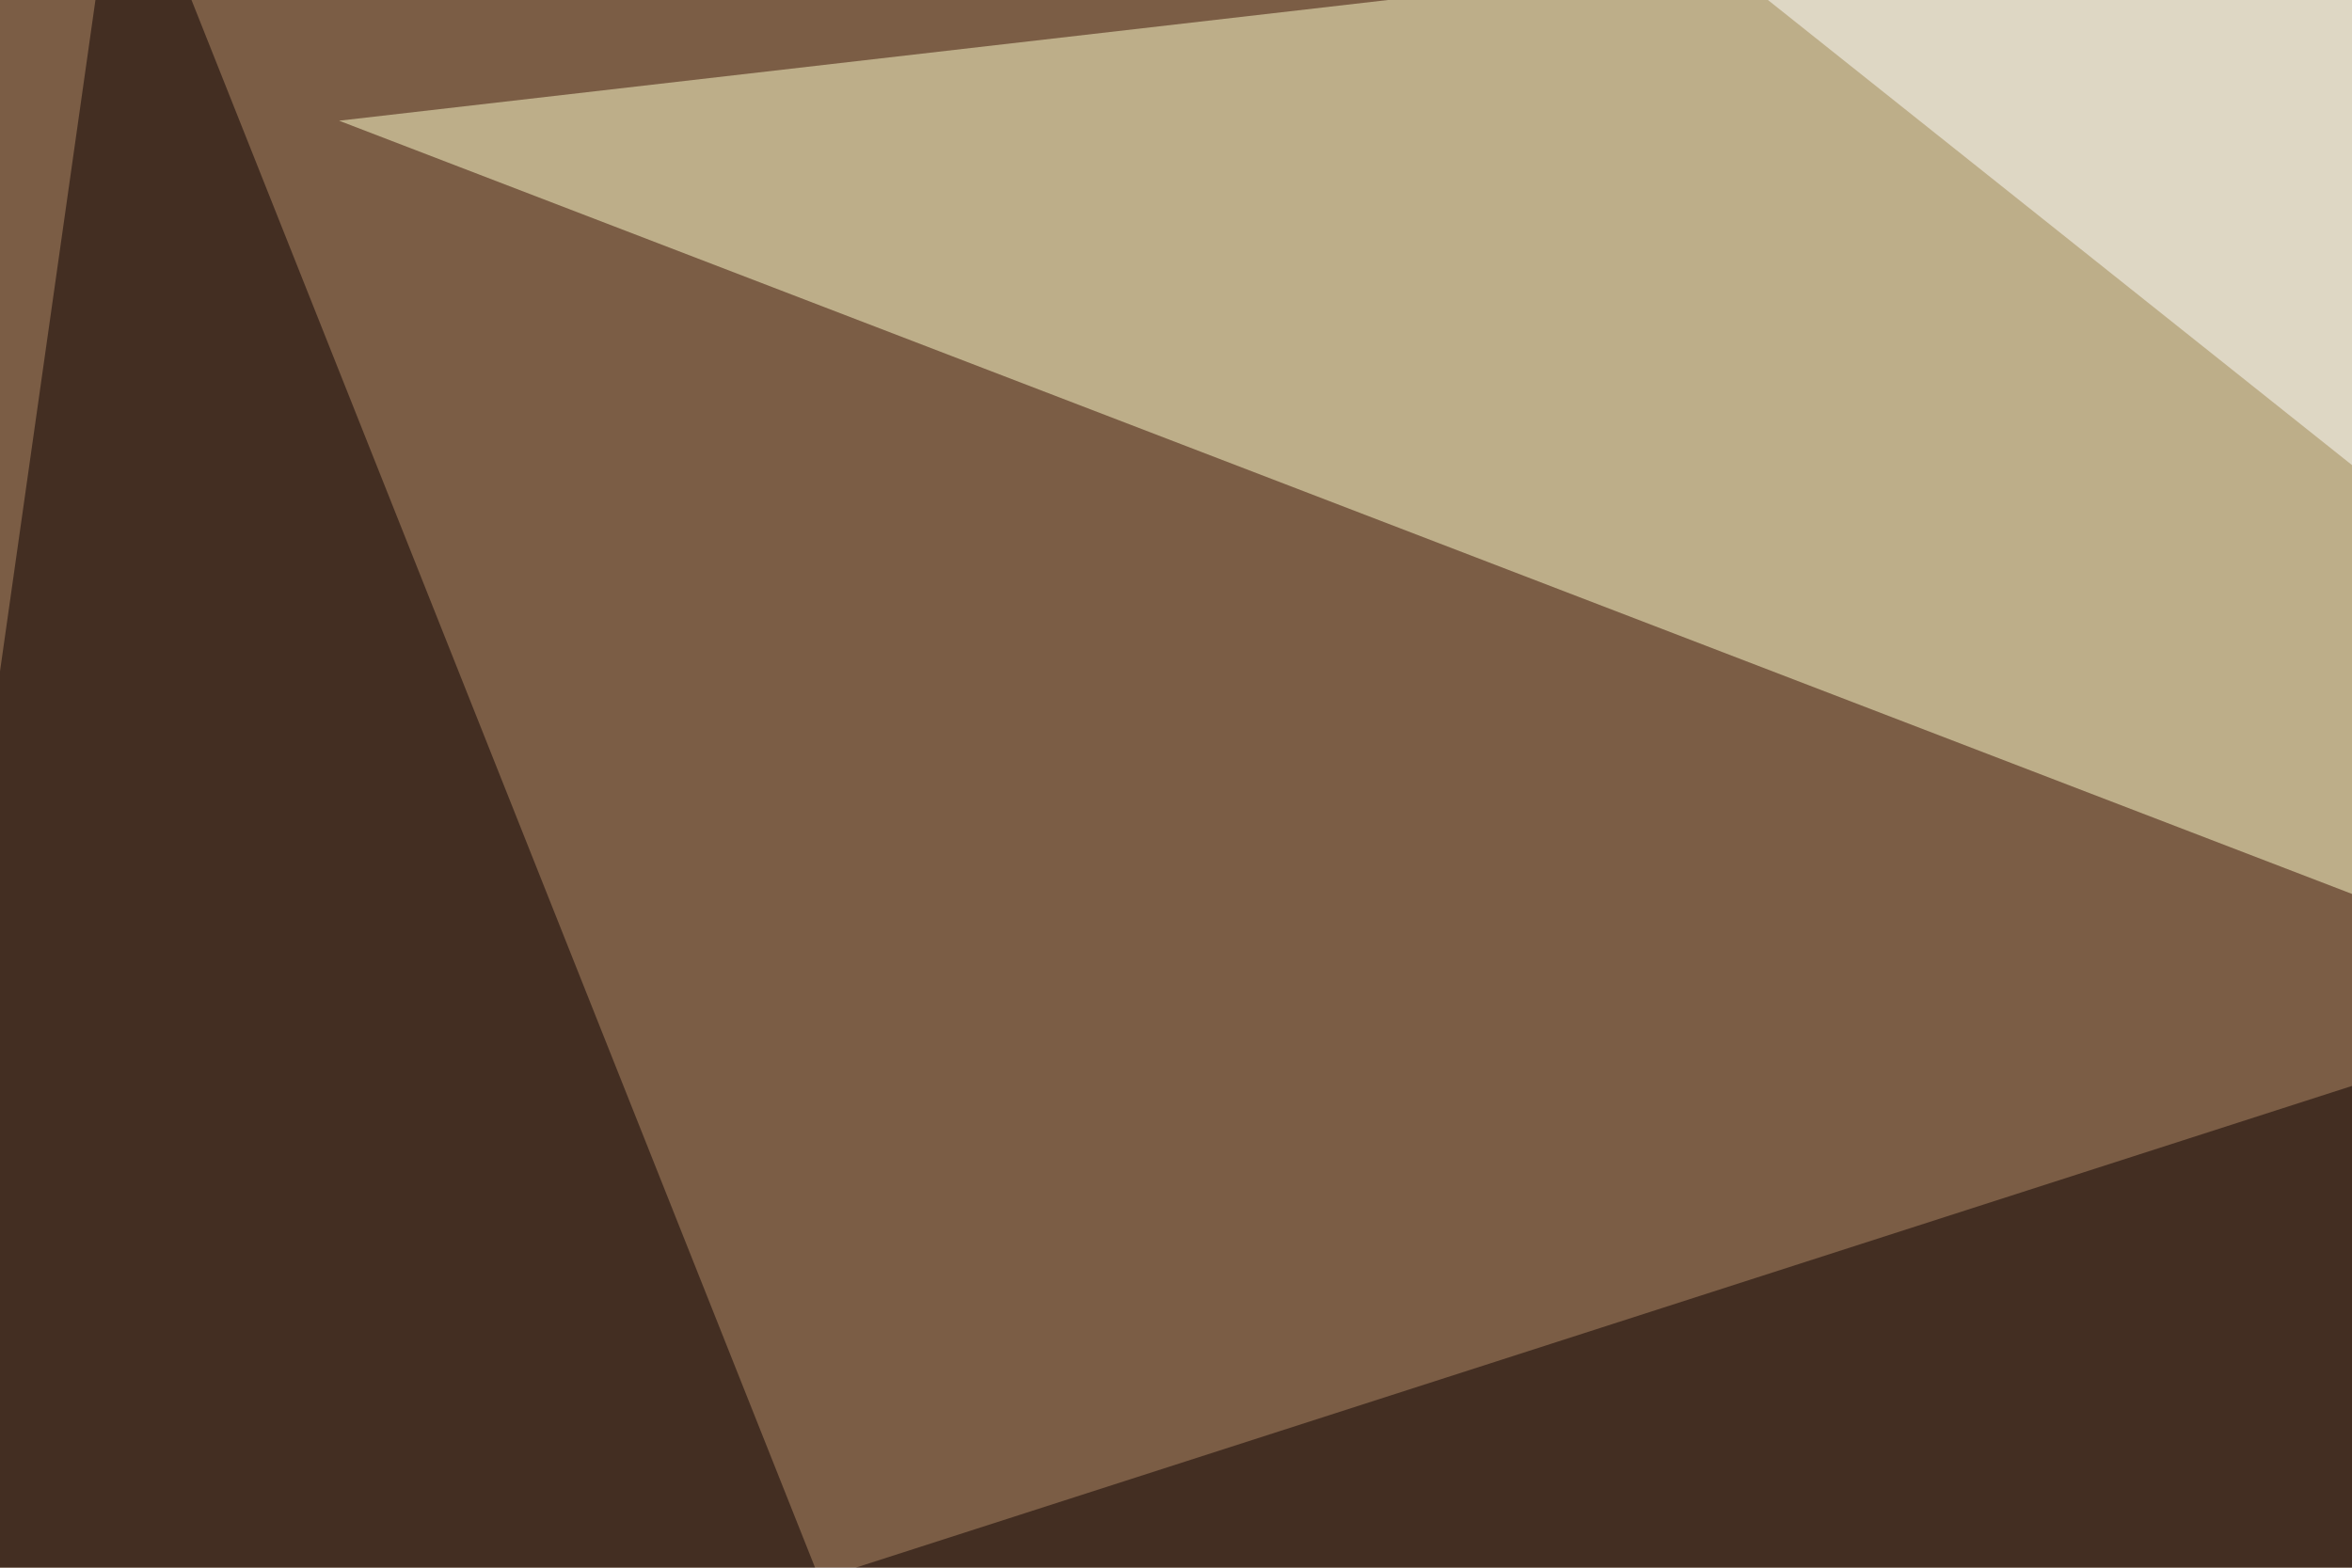 <svg xmlns="http://www.w3.org/2000/svg" width="600" height="400" ><filter id="a"><feGaussianBlur stdDeviation="55"/></filter><rect width="100%" height="100%" fill="#7b5d45"/><g filter="url(#a)"><g fill-opacity=".5"><path fill="#ffffcf" d="M748.5-45.4l-662 76.2 709 272.4z"/><path fill="#0d0000" d="M637.2 265.1l158.2 269.6-840.8-49.8z"/><path fill="#0c0000" d="M-45.4 490.7L30.8-45.4 265 543.5z"/><path fill="#fff" d="M634.3-24.9L394-45.4l331.1 263.7z"/></g></g></svg>